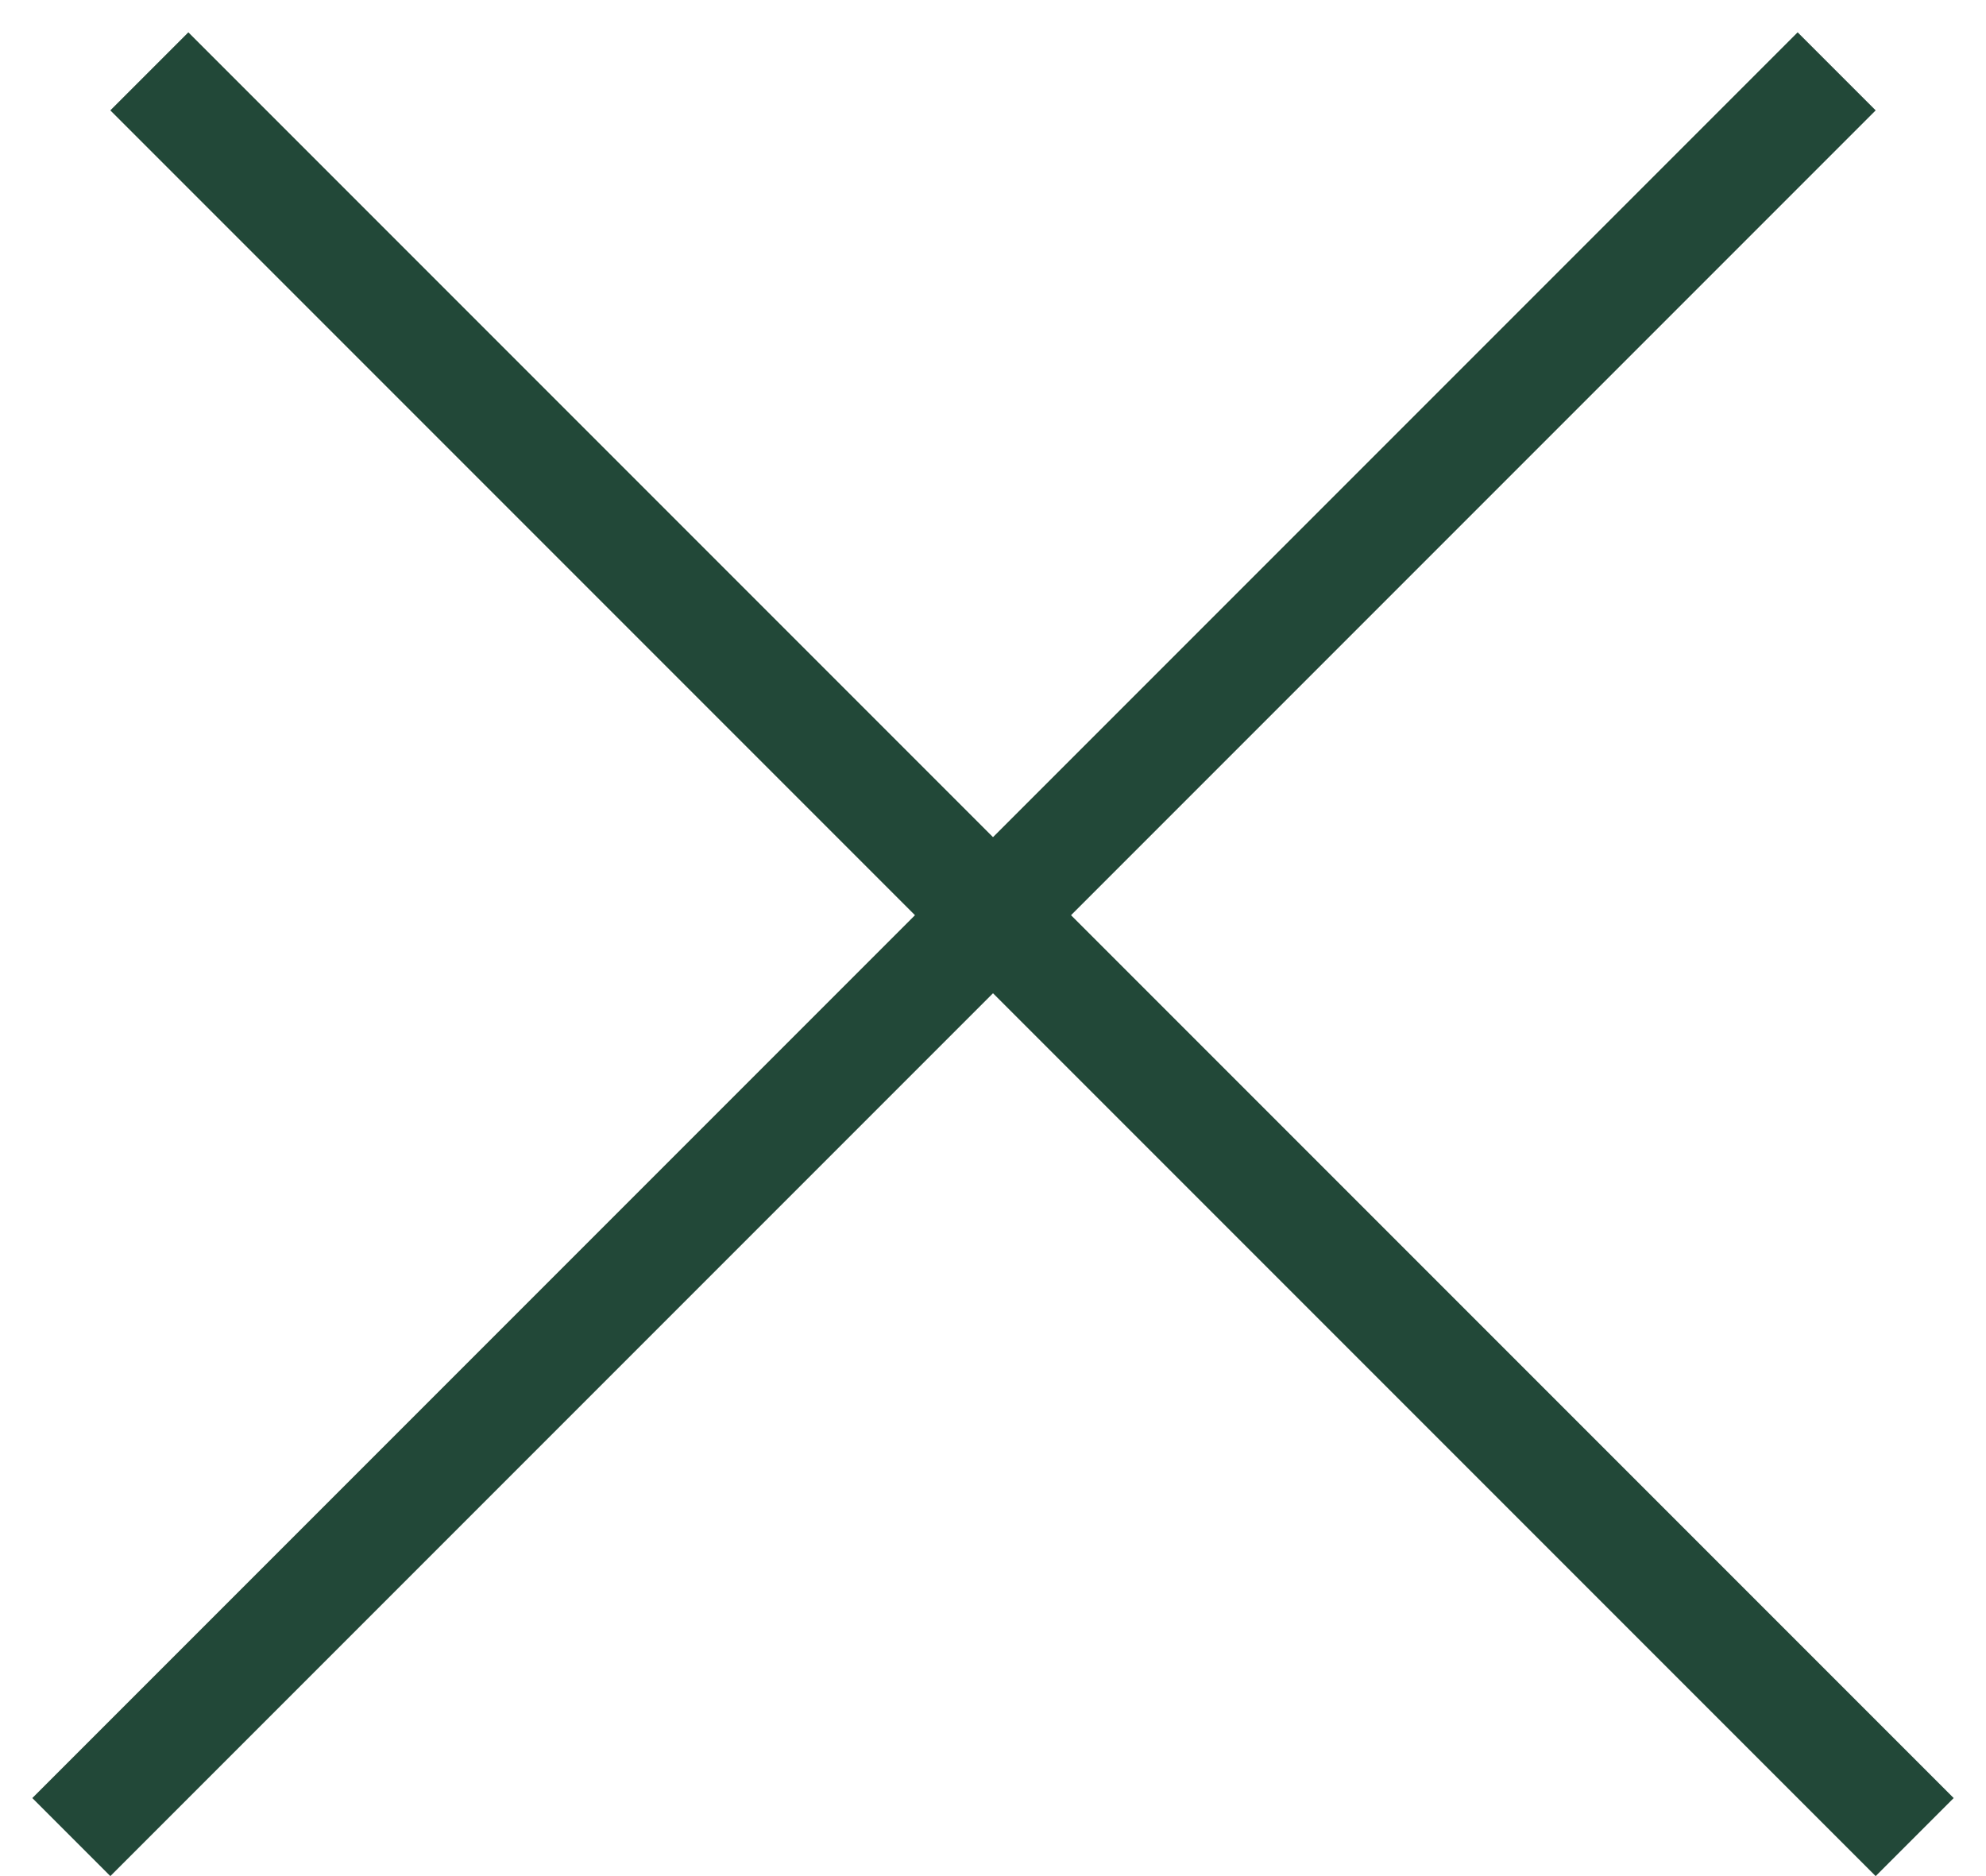 <svg width="36" height="34" viewBox="0 0 36 34" fill="none" xmlns="http://www.w3.org/2000/svg">
<line x1="2.707" y1="1.293" x2="34.707" y2="33.293" stroke="#224838" stroke-width="2"/>
<line x1="1.293" y1="33.293" x2="33.293" y2="1.293" stroke="#224838" stroke-width="2"/>
</svg>
